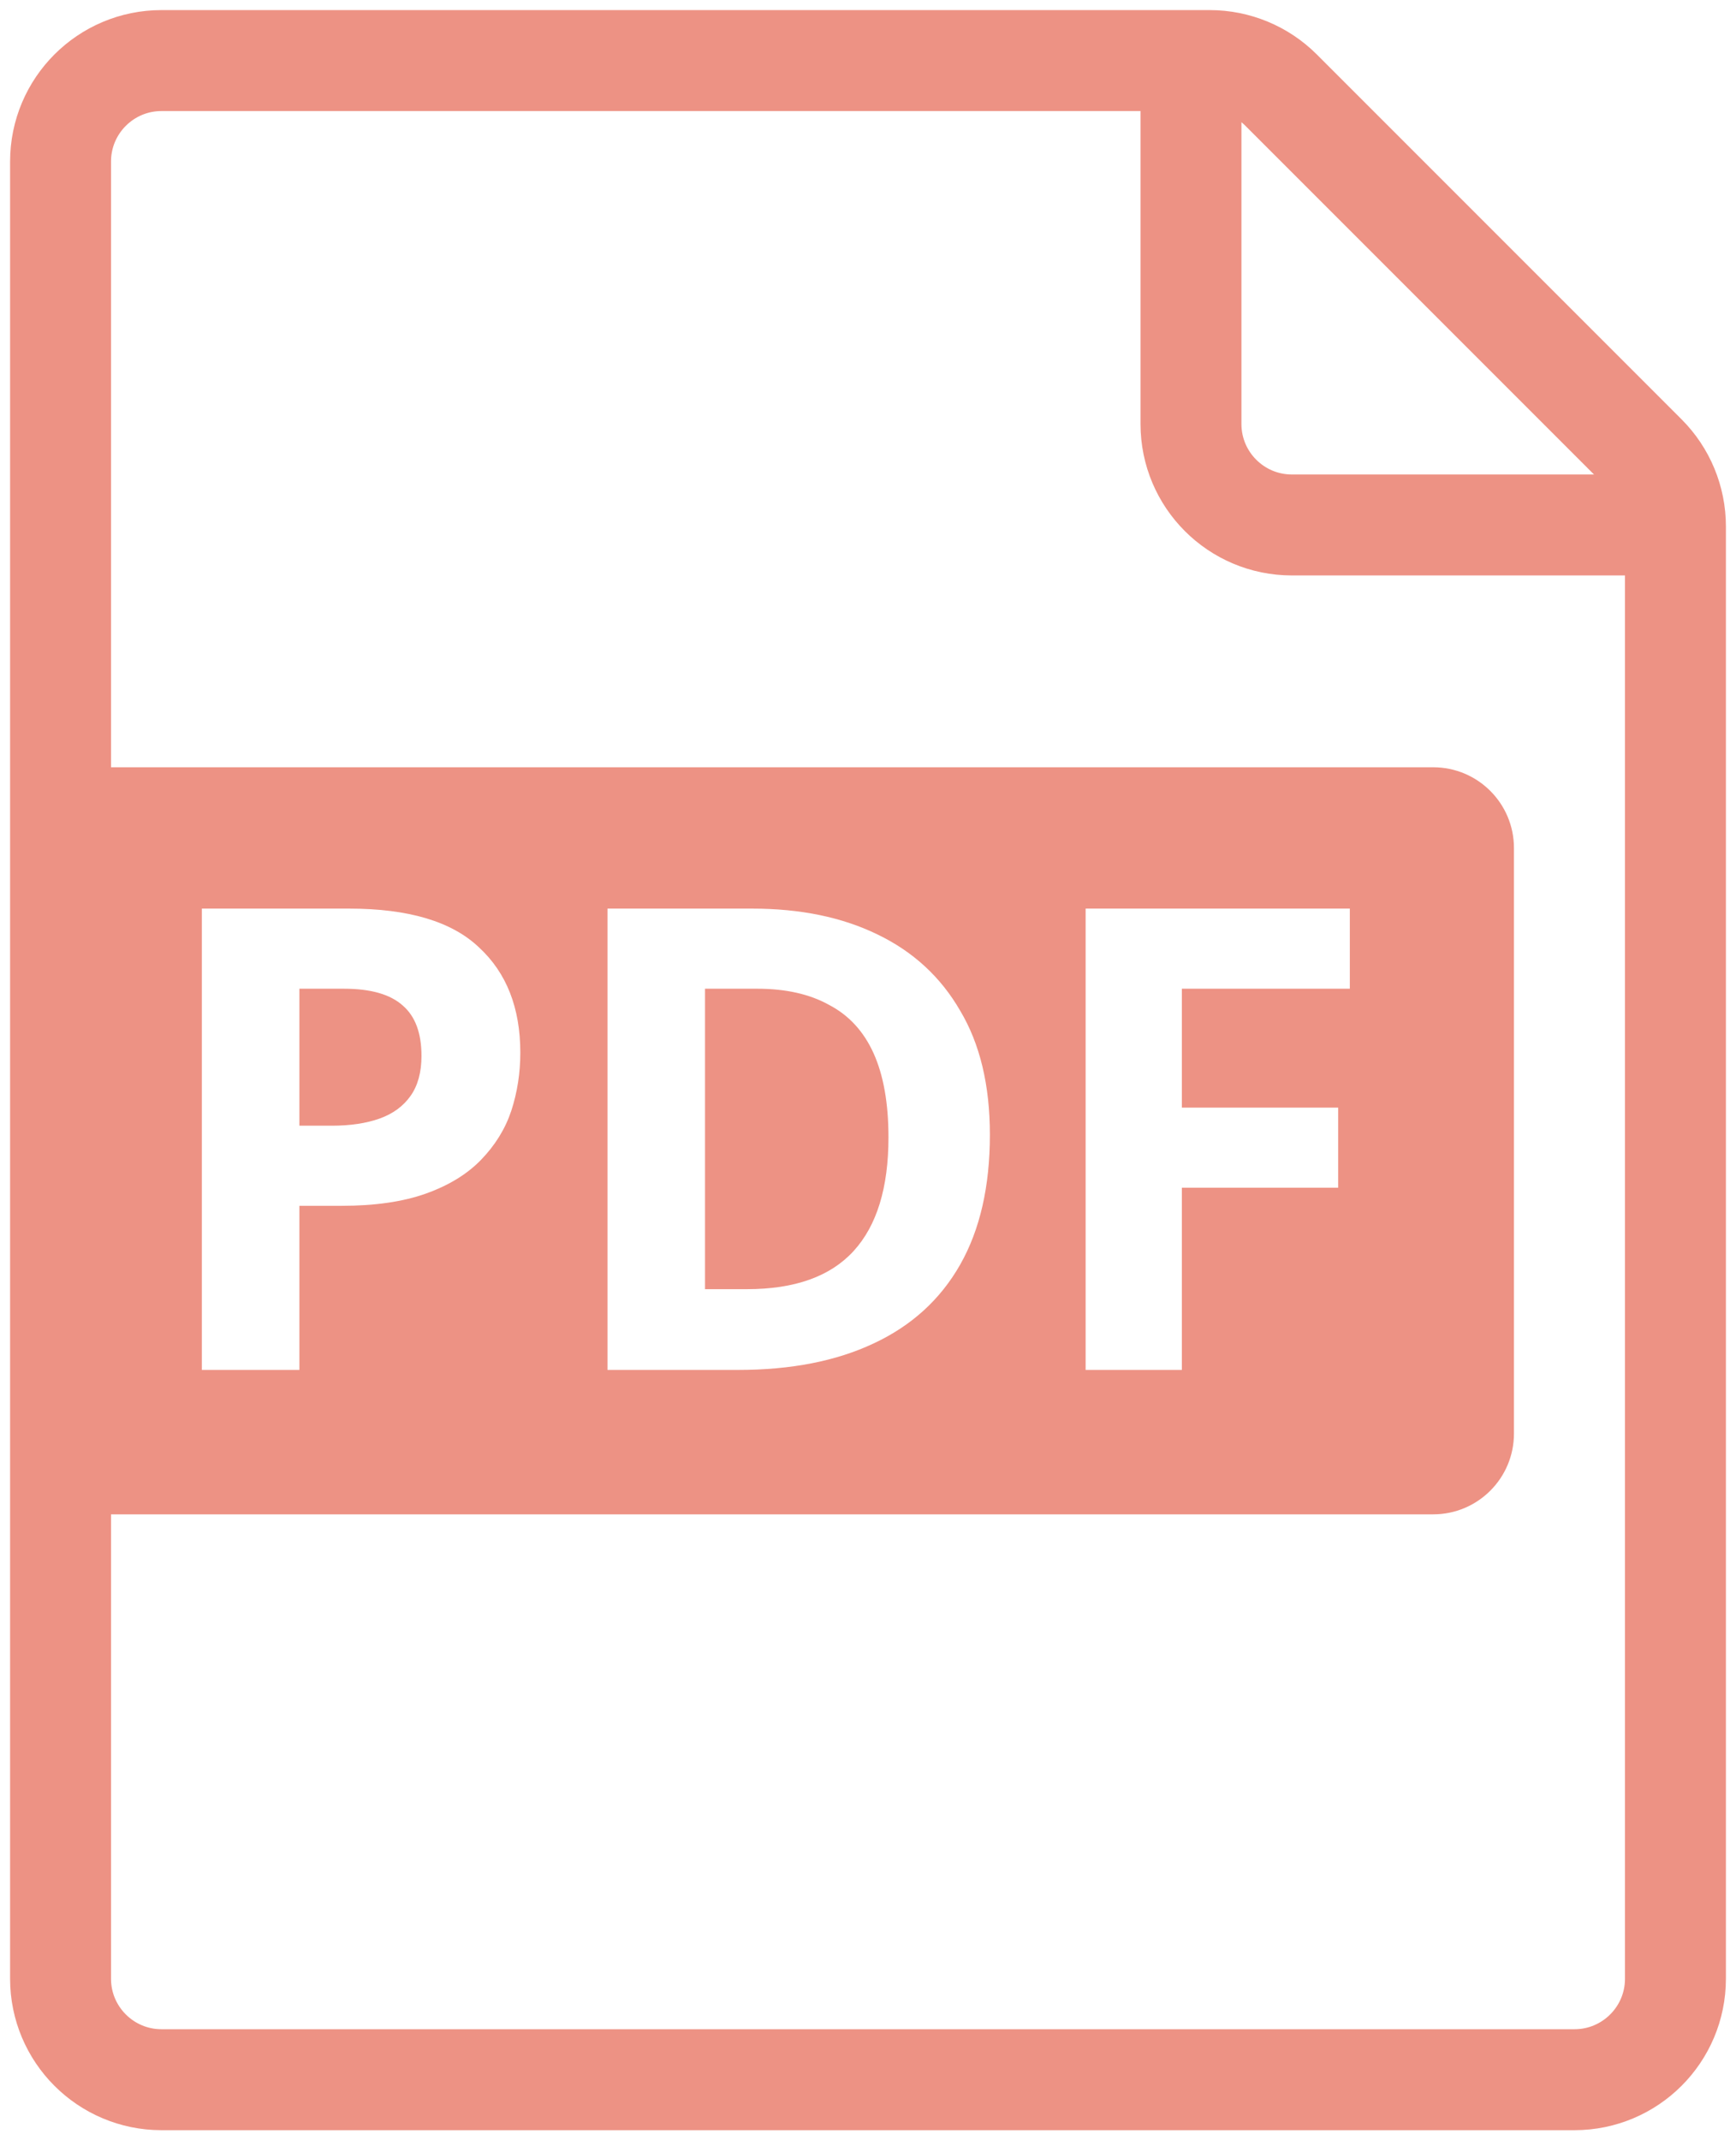 <svg width="86" height="106" viewBox="0 0 86 106" fill="none" xmlns="http://www.w3.org/2000/svg">
<path d="M8 103H78C80.761 103 83 100.761 83 98V26.071C83 24.745 82.473 23.473 81.535 22.535L63.465 4.464C62.527 3.527 61.255 3 59.929 3H8C5.239 3 3 5.239 3 8V98C3 100.761 5.239 103 8 103Z" stroke="#ED9284" stroke-width="5"/>
<path d="M59 4V21C59 23.761 61.239 26 64 26H81" stroke="#ED9284" stroke-width="5"/>
<path fill-rule="evenodd" clip-rule="evenodd" d="M5 38C2.791 38 1 39.791 1 42V71C1 73.209 2.791 75 5 75H71C73.209 75 75 73.209 75 71V42C75 39.791 73.209 38 71 38H5ZM53.781 67.848H58.549V58.824H66.293V54.856H58.549V48.968H66.869V45H53.781V67.848ZM49.038 56.2C49.038 58.76 48.547 60.904 47.566 62.632C46.584 64.36 45.155 65.661 43.278 66.536C41.422 67.411 39.182 67.848 36.558 67.848H30.094V45H37.262C39.651 45 41.72 45.427 43.47 46.28C45.24 47.133 46.606 48.392 47.566 50.056C48.547 51.699 49.038 53.747 49.038 56.2ZM44.014 56.328C44.014 54.643 43.768 53.256 43.278 52.168C42.787 51.08 42.051 50.28 41.07 49.768C40.11 49.235 38.926 48.968 37.518 48.968H34.926V63.848H37.006C39.374 63.848 41.134 63.219 42.286 61.96C43.438 60.701 44.014 58.824 44.014 56.328ZM23.728 46.92C22.384 45.64 20.24 45 17.296 45H10V67.848H14.832V59.72H16.912C18.576 59.72 19.973 59.517 21.104 59.112C22.235 58.707 23.141 58.152 23.824 57.448C24.528 56.723 25.029 55.912 25.328 55.016C25.627 54.099 25.776 53.139 25.776 52.136C25.776 49.917 25.093 48.179 23.728 46.92ZM14.832 48.968H17.04C18.363 48.968 19.333 49.245 19.952 49.8C20.571 50.333 20.88 51.165 20.88 52.296C20.88 53.107 20.699 53.768 20.336 54.28C19.973 54.792 19.461 55.165 18.8 55.4C18.139 55.635 17.349 55.752 16.432 55.752H14.832V48.968Z" fill="#ED9284"/>
</svg>
